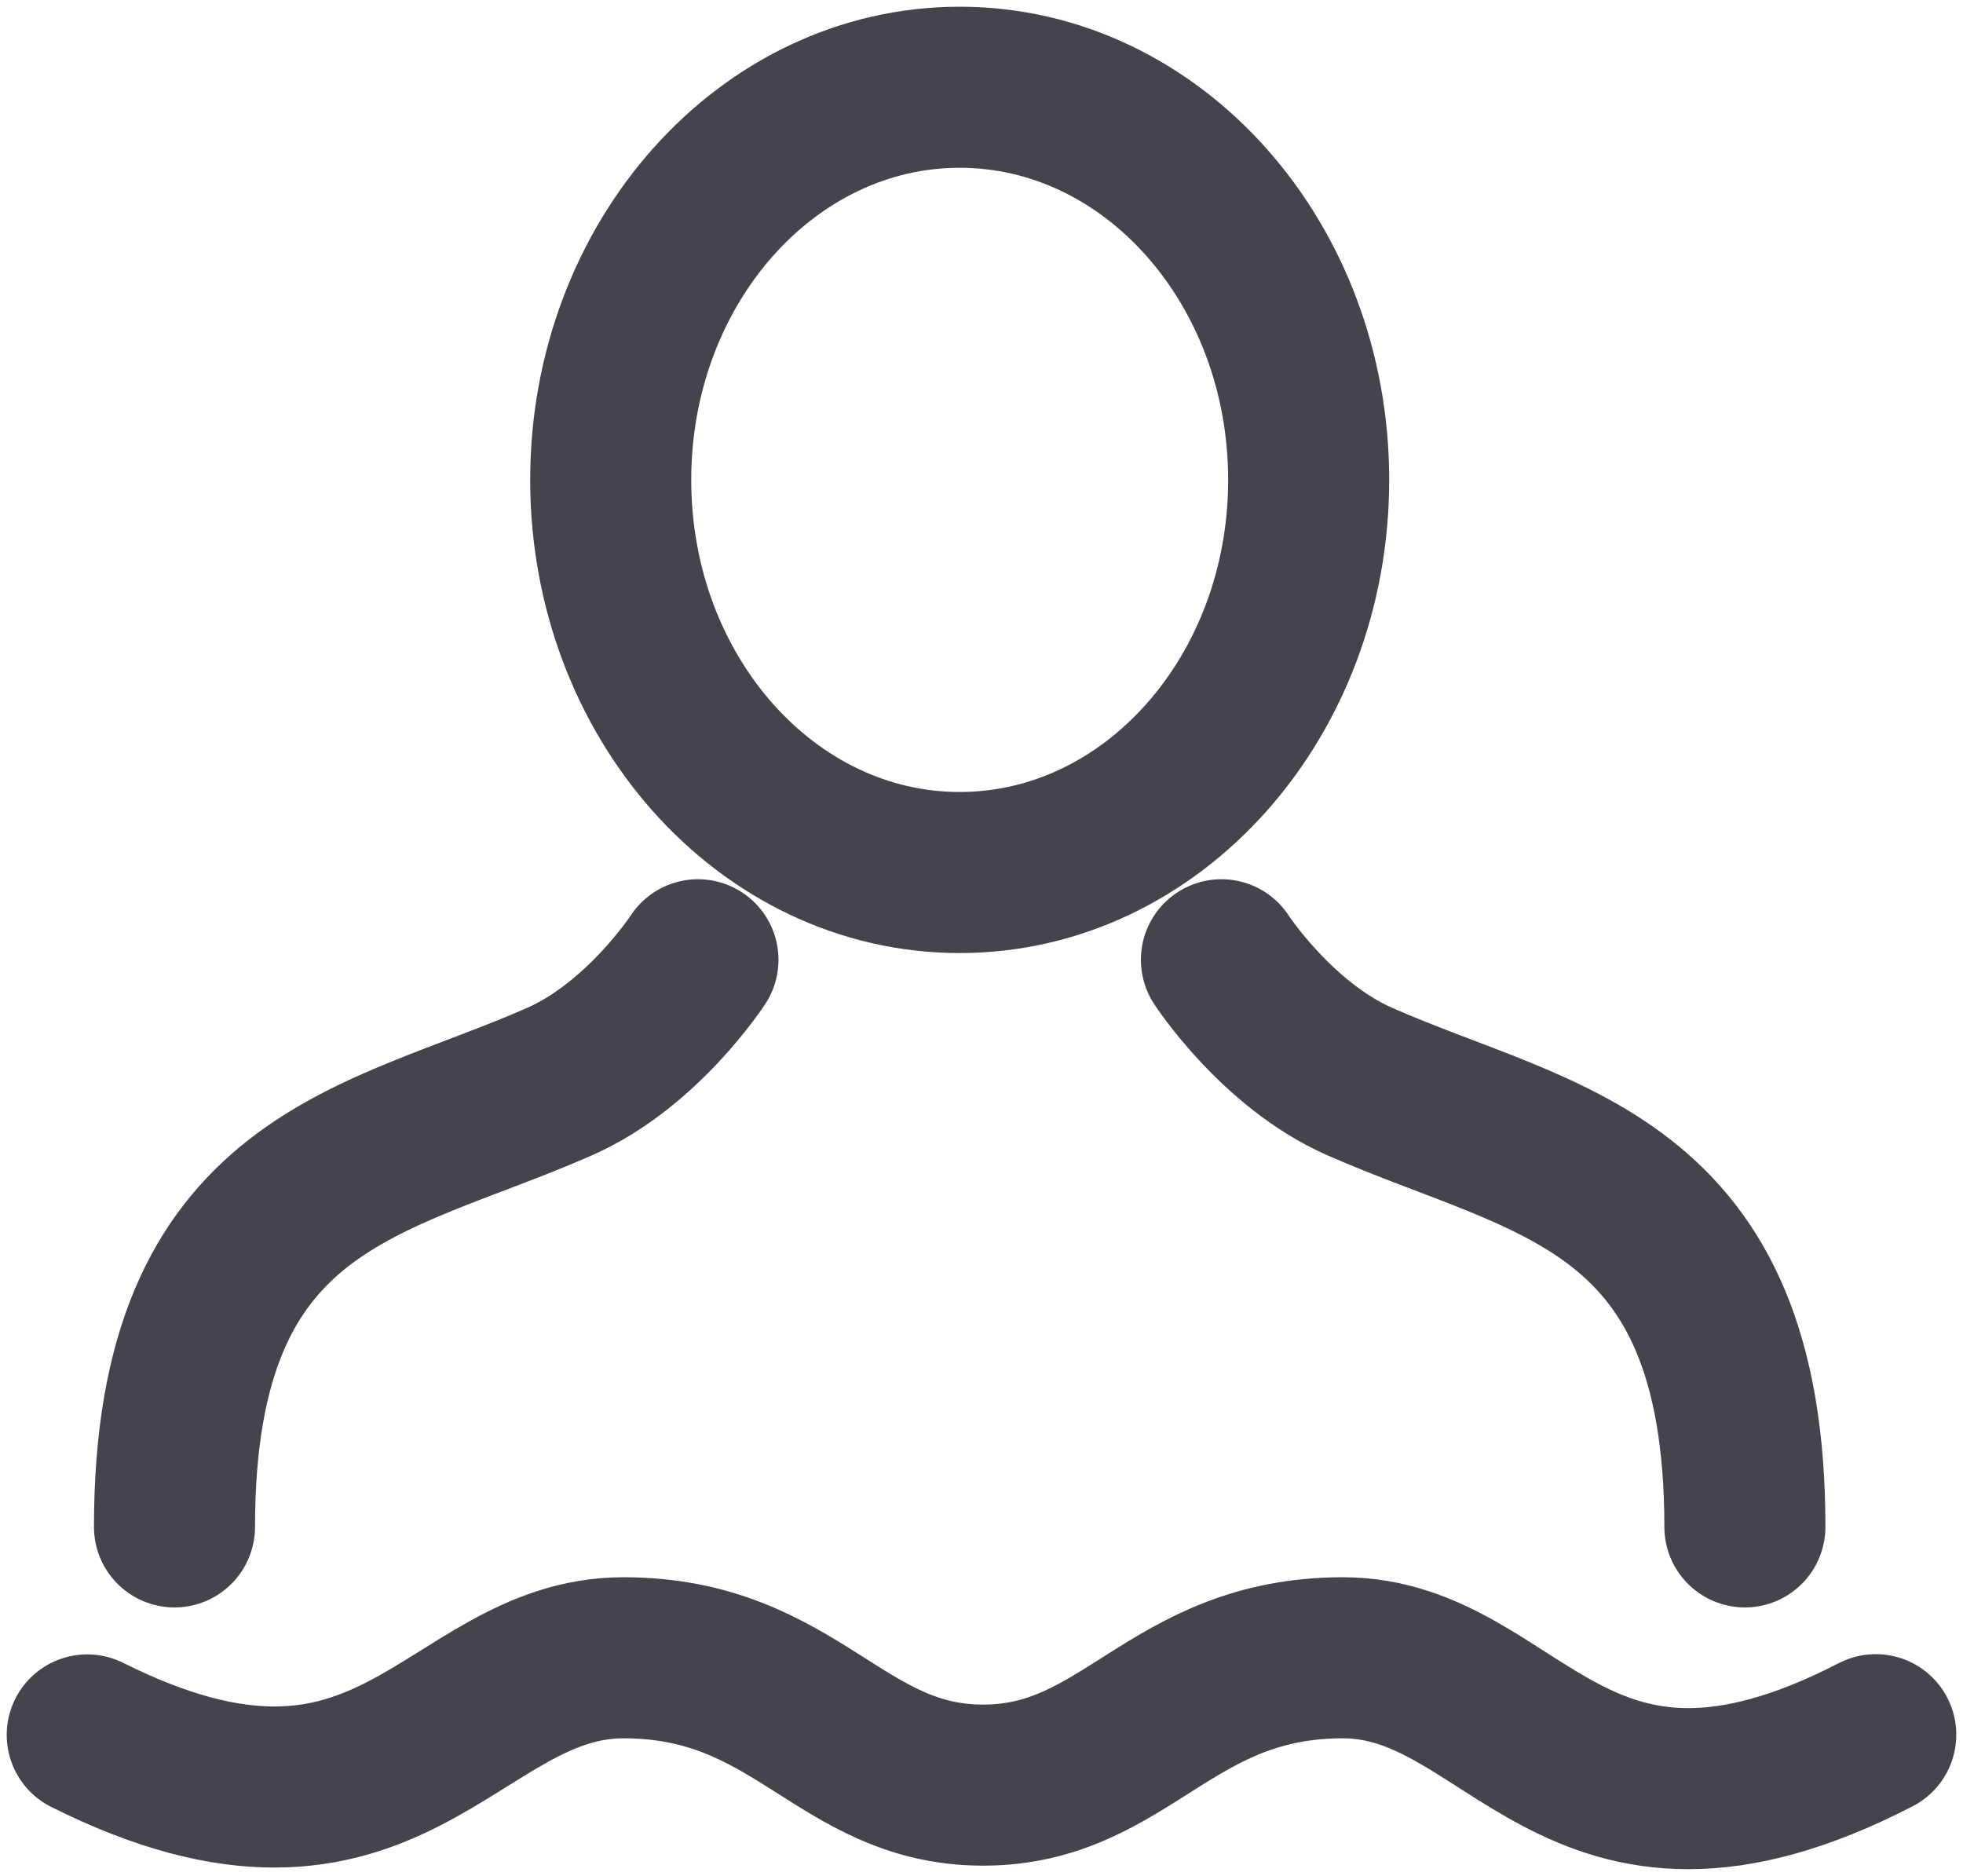 <?xml version="1.0" encoding="UTF-8"?>
<svg width="45px" height="43px" viewBox="0 0 45 43" version="1.1" xmlns="http://www.w3.org/2000/svg" xmlns:xlink="http://www.w3.org/1999/xlink">
    <!-- Generator: Sketch 48.2 (47327) - http://www.bohemiancoding.com/sketch -->
    <title>Page 1</title>
    <desc>Created with Sketch.</desc>
    <defs></defs>
    <g id="liste-projets" stroke="none" stroke-width="1" fill="none" fill-rule="evenodd" transform="translate(-1010, -2099)" stroke-linecap="round" stroke-linejoin="round">
        <g id="Fiche-projet" transform="translate(847, 1867)" stroke="#44444D" stroke-width="3.692">
            <g id="Page-1" transform="translate(165, 234)">
                <path d="M38,33 C38,24.978 33.399,24.656 29.167,22.79 C27.268,21.952 26,20 26,20" id="Stroke-1"></path>
                <path d="M2,33 C2,24.978 6.601,24.656 10.833,22.79 C12.732,21.952 14,20 14,20" id="Stroke-3"></path>
                <path d="M41,37.763 C34.049,41.348 32.754,36 28.784,36 C24.813,36 23.825,38.919 20.537,38.919 C17.249,38.919 16.263,36 12.293,36 C8.32,36 6.97,41.254 0,37.768" id="Stroke-5"></path>
                <path d="M28,9.001 C28,13.972 24.419,18 20,18 C15.582,18 12,13.972 12,9.001 C12,4.031 15.582,0 20,0 C24.419,0 28,4.031 28,9.001 Z" id="Stroke-7"></path>
            </g>
        </g>
    </g>
</svg>